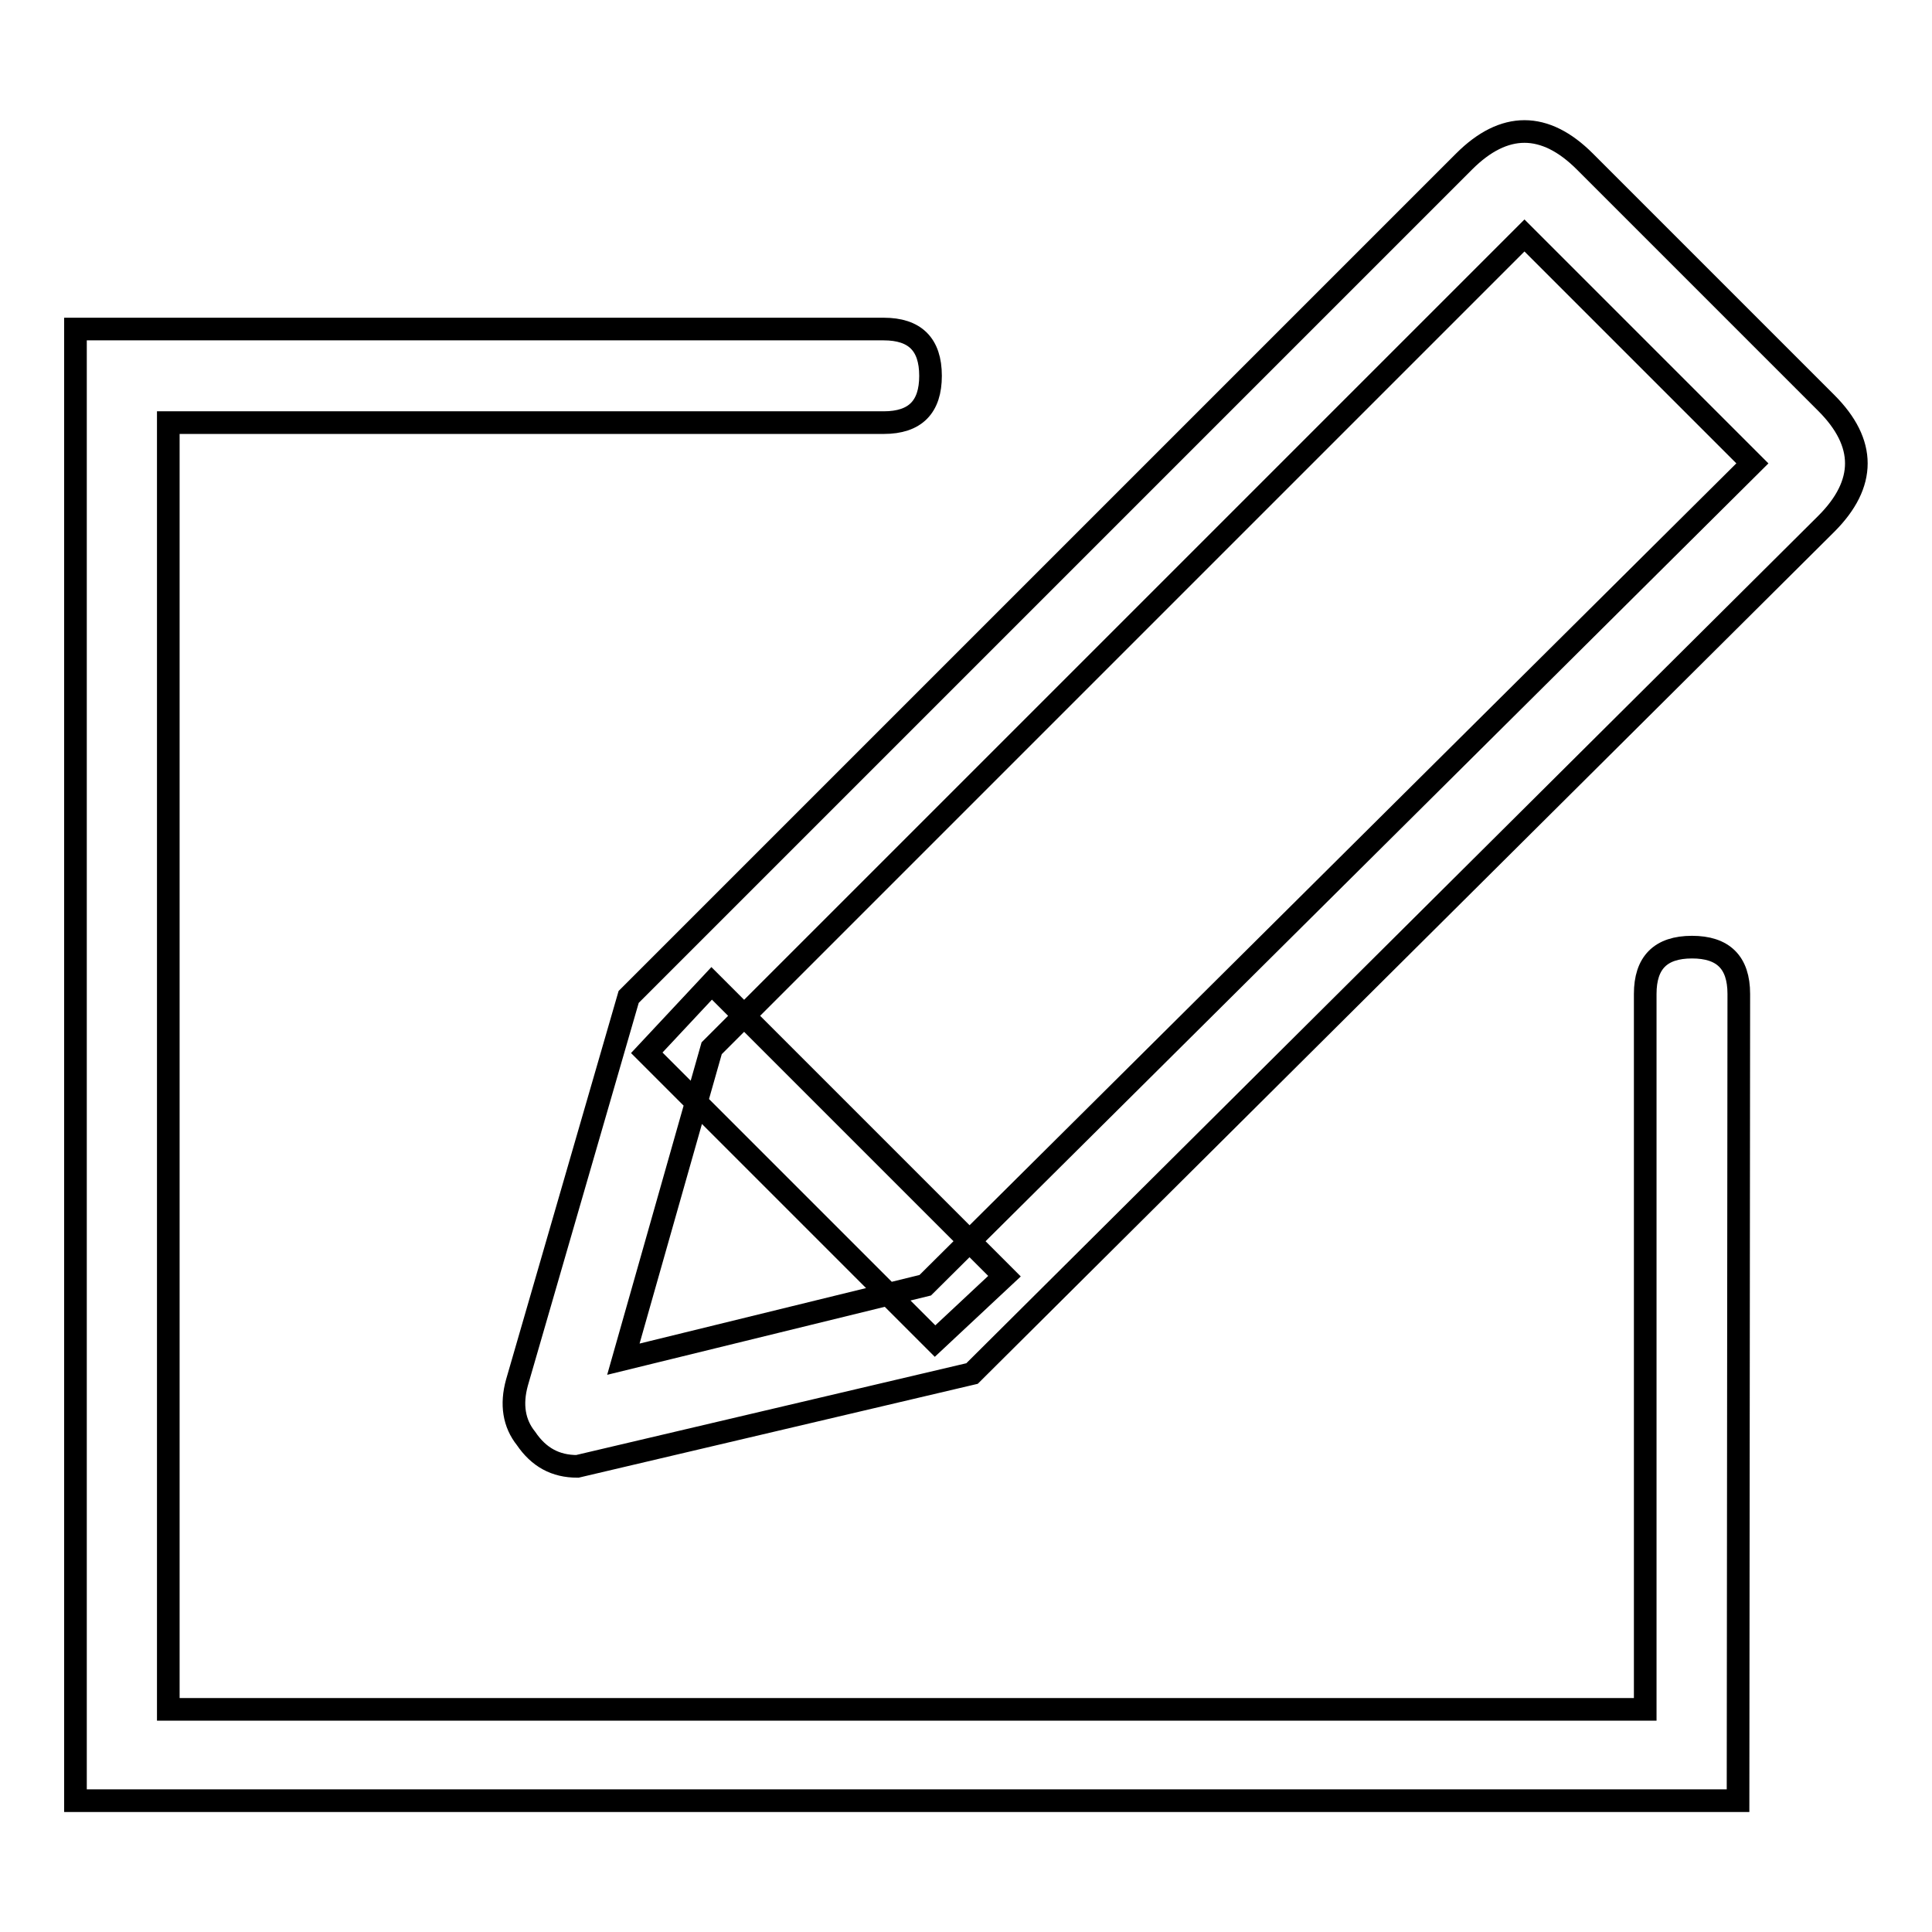 <?xml version="1.0" encoding="utf-8"?>
<!-- Svg Vector Icons : http://www.onlinewebfonts.com/icon -->
<!DOCTYPE svg PUBLIC "-//W3C//DTD SVG 1.1//EN" "http://www.w3.org/Graphics/SVG/1.1/DTD/svg11.dtd">
<svg version="1.1" xmlns="http://www.w3.org/2000/svg" xmlns:xlink="http://www.w3.org/1999/xlink" x="0px" y="0px" viewBox="0 0 256 256" enable-background="new 0 0 256 256" xml:space="preserve">
<g><g><path stroke-width="3" fill-opacity="0" stroke="#000000"  d="M230.3,238.6H10V43.6h107.1c4.1,0,6.2,2,6.2,6.2c0,4.1-2,6.2-6.2,6.2H22.3v170.5H218v-94.8c0-4.1,2-6.2,6.2-6.2c4.1,0,6.2,2,6.2,6.2L230.3,238.6L230.3,238.6z M76.5,194.3c-2.9,0-5.1-1.2-6.8-3.7c-1.6-2-2-4.5-1.2-7.4l14.8-51.1L194,21.4c5.3-5.3,10.7-5.3,16,0l32,32c5.3,5.3,5.3,10.7,0,16L128.8,182L76.5,194.3z M94.3,138.9l-11.7,41.2l40-9.8L232.2,61.4L202,31.2L94.3,138.9z M94.3,130.3l38.8,38.8l-9.2,8.6l-38.2-38.2L94.3,130.3z"/></g></g>
</svg>